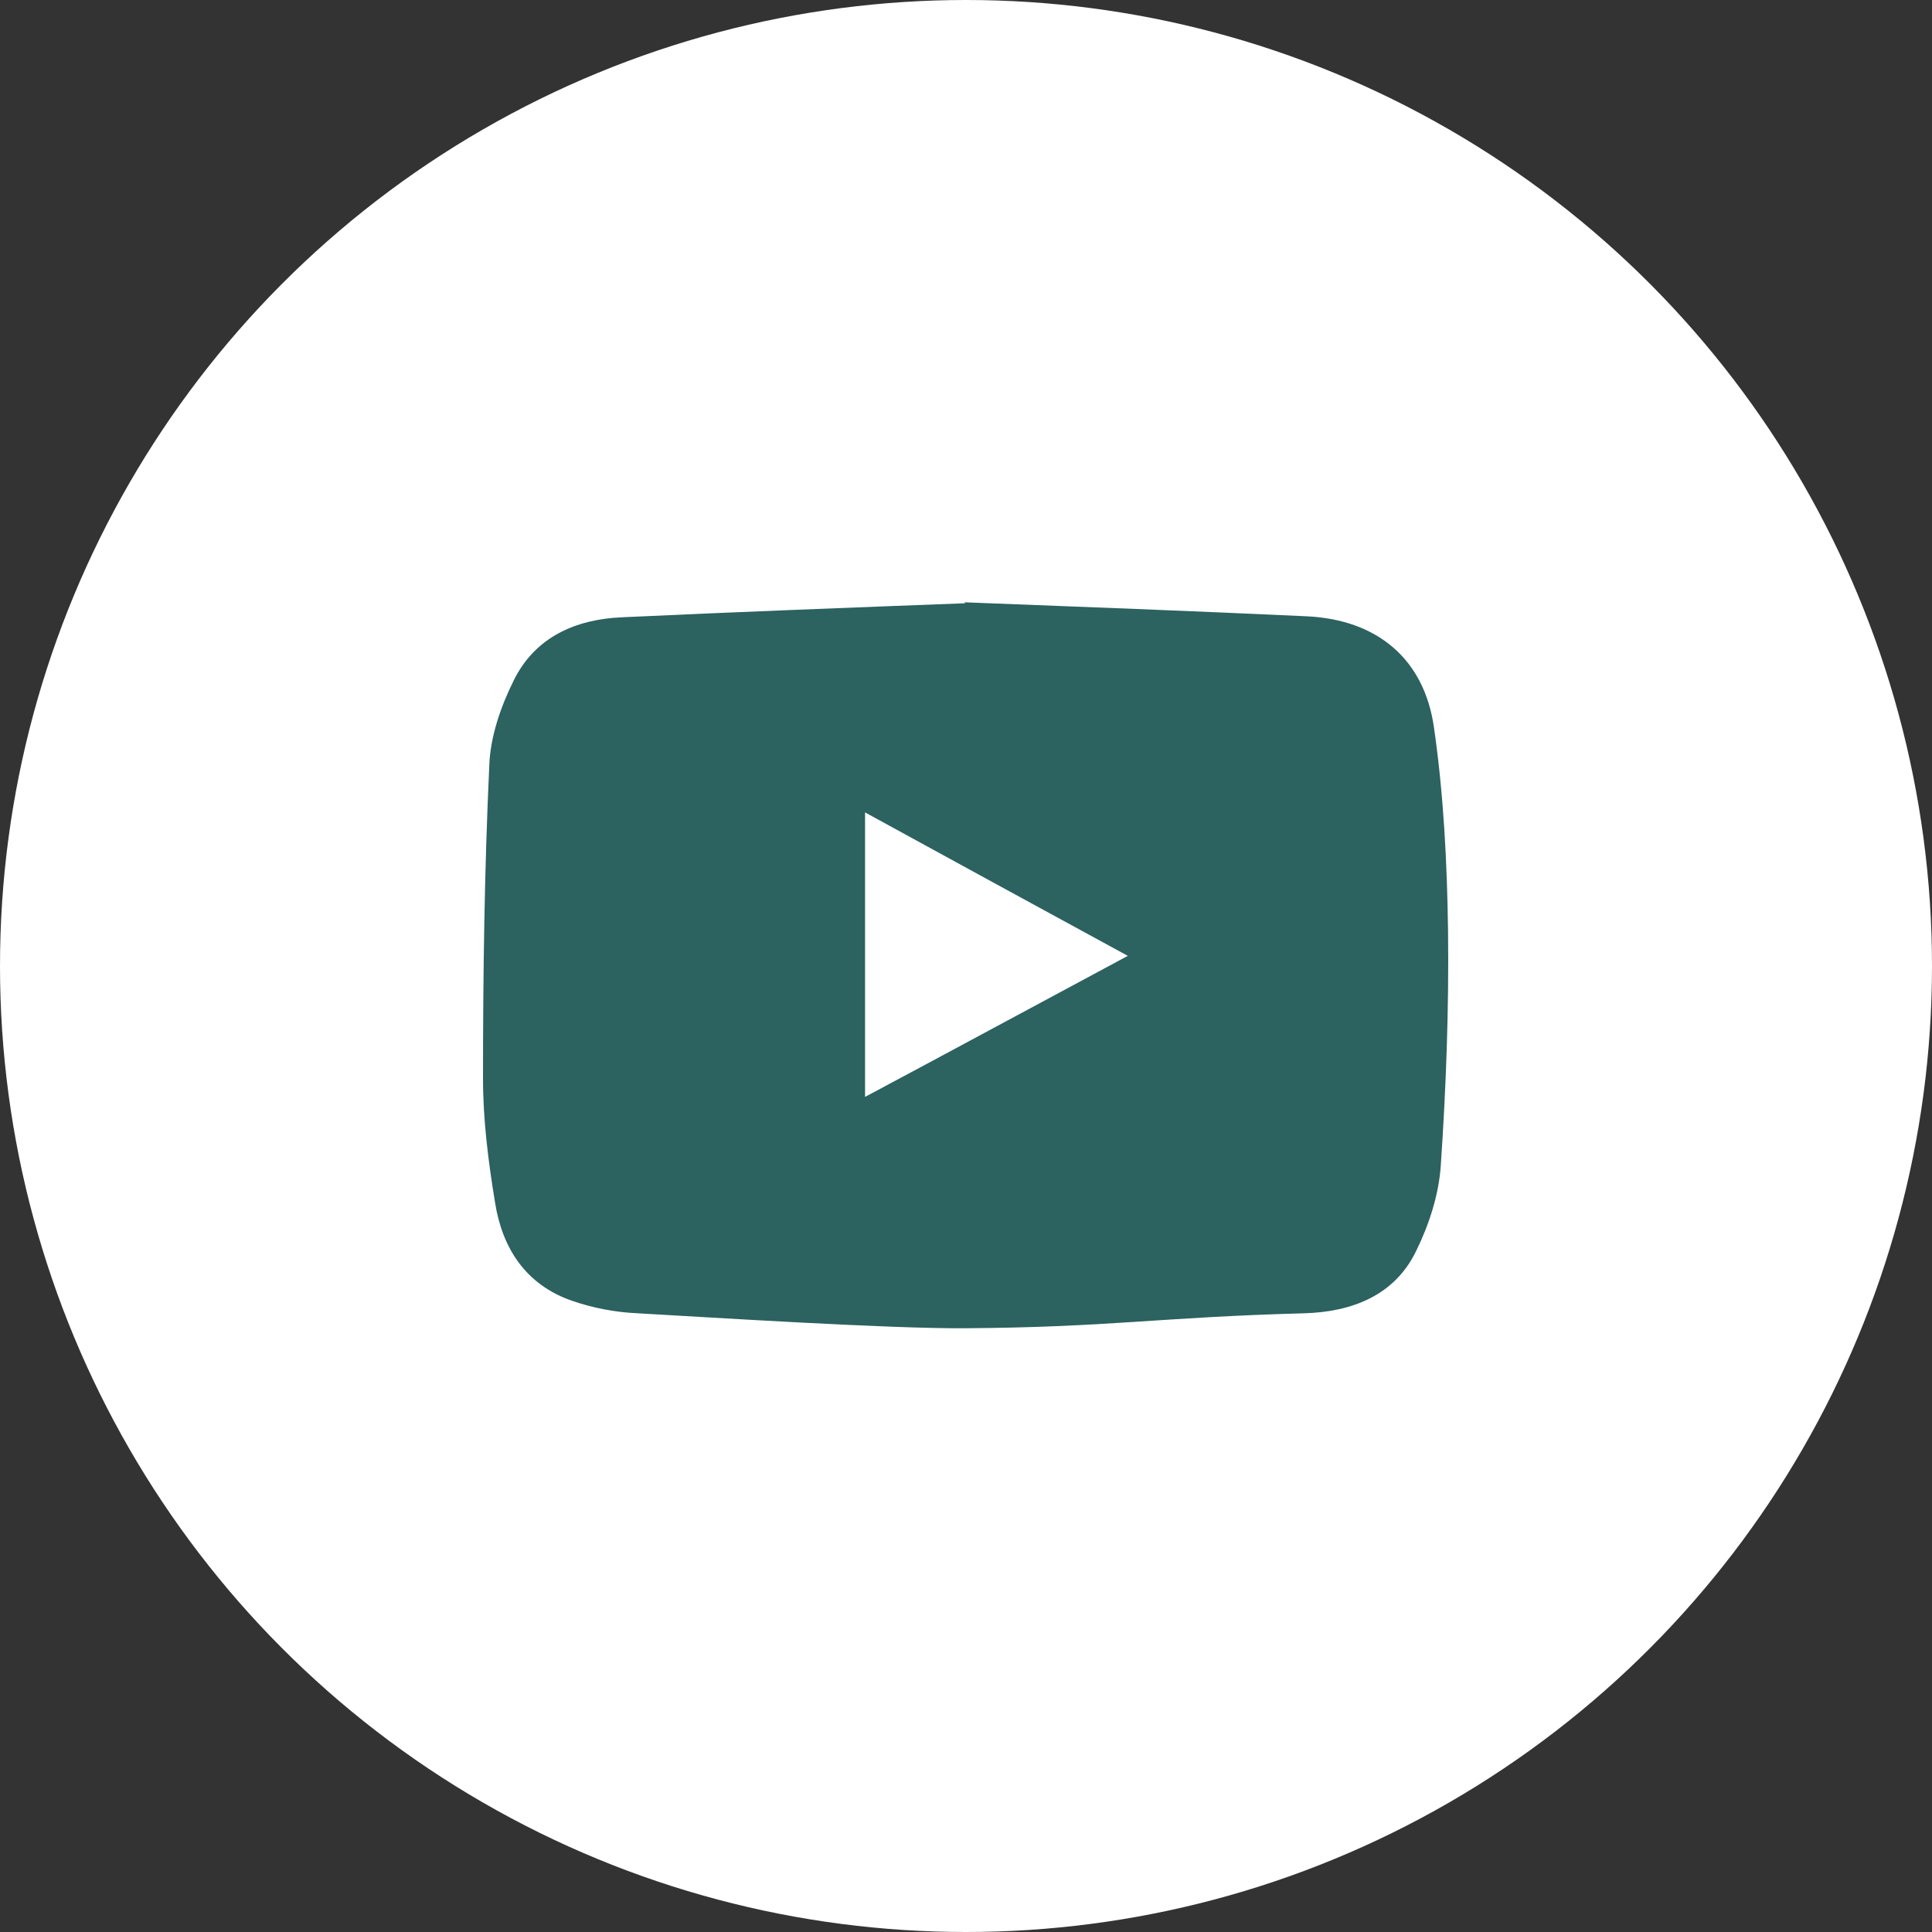 <?xml version="1.0" encoding="UTF-8"?> <svg xmlns="http://www.w3.org/2000/svg" id="_Слой_1" data-name="Слой_1" viewBox="0 0 40 40"><rect x="0" y="0" width="40" height="40" fill="#333333" stroke="none"/><defs><style> .cls-1 { fill: #2c6260; } .cls-2 { fill: #fff; } </style></defs><circle class="cls-2" cx="20" cy="20" r="20"></circle><g><path class="cls-1" d="M19.98,12.49c-2.38.09-4.74.18-7.1.29-.96.04-1.8.41-2.24,1.3-.27.54-.49,1.17-.51,1.77-.1,2.16-.13,4.32-.13,6.48,0,.86.11,1.72.25,2.57.15.95.64,1.7,1.59,2.03.43.15.9.24,1.36.26,1.59.09,5.19.32,6.78.31,3.01-.02,4.02-.23,7.03-.31.97-.03,1.86-.36,2.31-1.29.27-.55.47-1.17.51-1.77.11-1.62.17-3.24.15-4.87-.02-1.4-.09-2.8-.29-4.19-.2-1.43-1.18-2.24-2.63-2.31-2.37-.11-4.74-.2-7.09-.29Z"></path><path class="cls-2" d="M17.91,22.72v-5.9c1.81.99,3.6,1.97,5.44,2.97-1.83.98-3.62,1.95-5.44,2.92Z"></path></g></svg> 